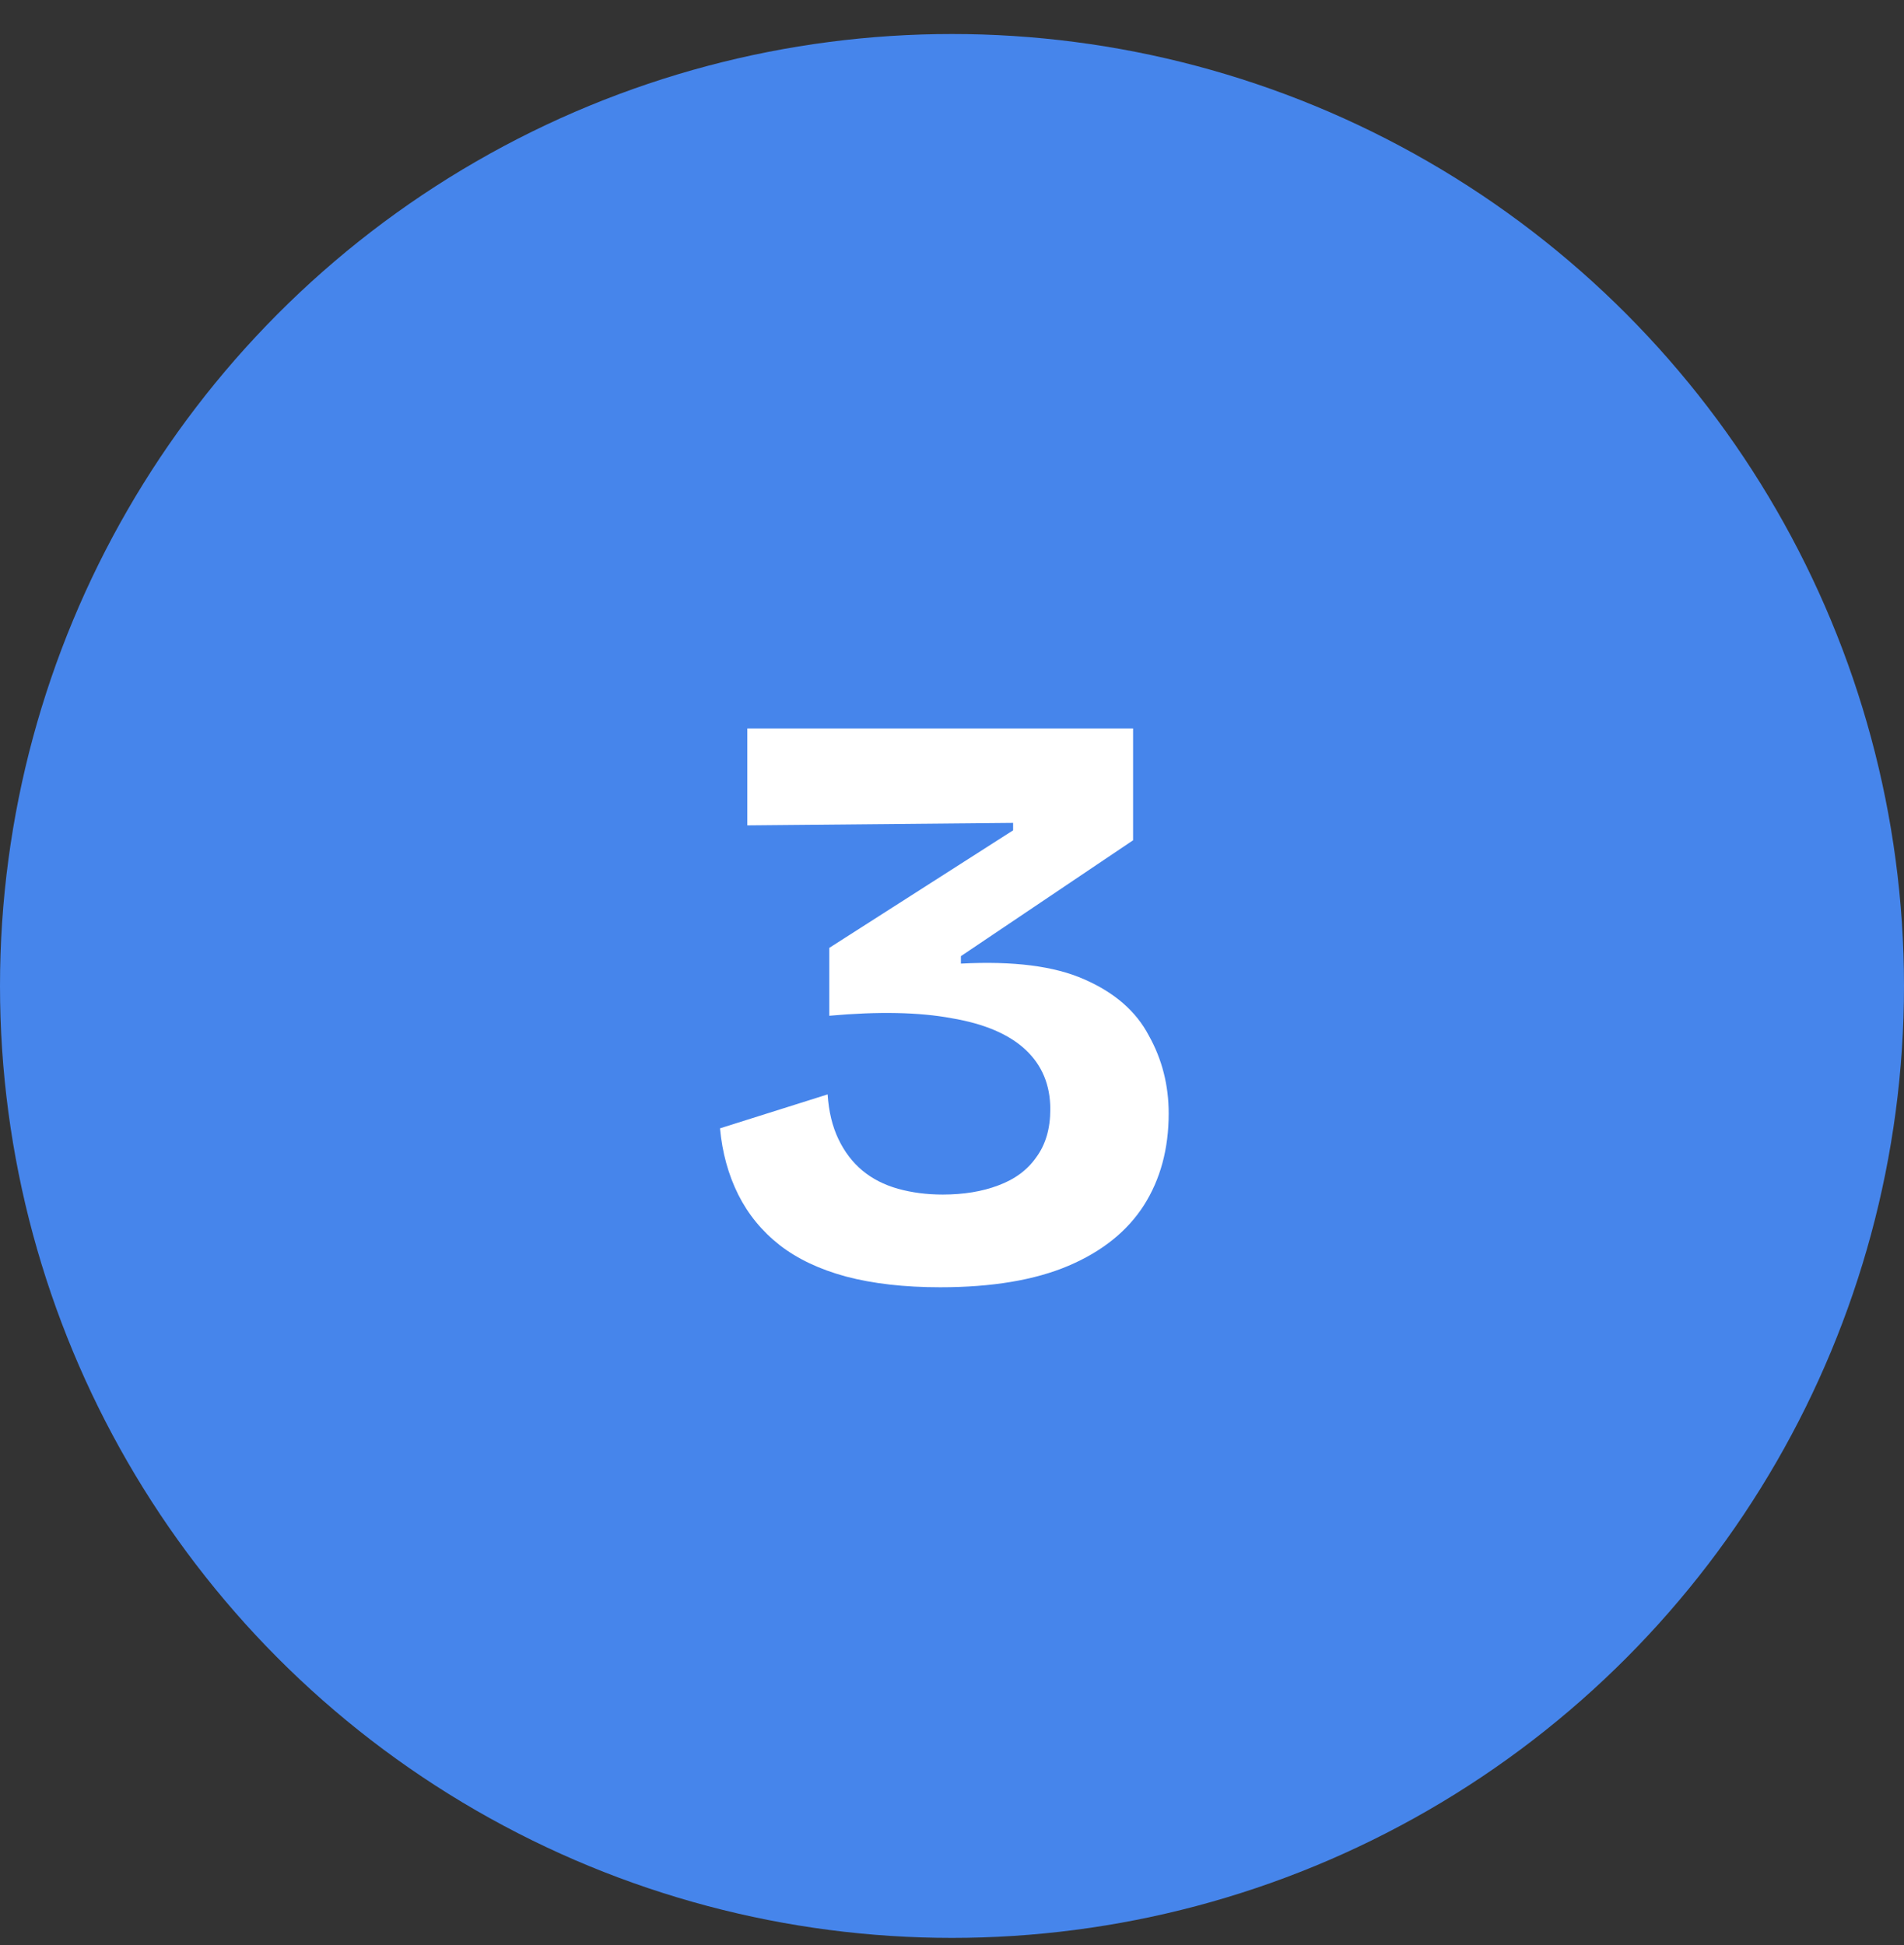 <?xml version="1.0" encoding="UTF-8"?>
<svg xmlns="http://www.w3.org/2000/svg" width="46" height="47" viewBox="0 0 46 47" fill="none">
  <rect x="0" y="0" width="46" height="47" fill="#333333" stroke="none"/>
  <circle cx="23" cy="23.822" r="23" fill="#4685EB"></circle>
  <path d="M22.715 31.102C21.849 31.102 21.089 31.015 20.436 30.842C19.796 30.668 19.262 30.415 18.835 30.082C18.409 29.748 18.076 29.342 17.835 28.862C17.596 28.382 17.449 27.848 17.395 27.262L19.995 26.442C20.022 26.855 20.109 27.215 20.256 27.522C20.402 27.828 20.596 28.082 20.835 28.282C21.076 28.482 21.362 28.628 21.695 28.722C22.029 28.815 22.389 28.862 22.776 28.862C23.282 28.862 23.729 28.788 24.116 28.642C24.515 28.495 24.822 28.268 25.035 27.962C25.262 27.655 25.375 27.268 25.375 26.802C25.375 26.215 25.175 25.735 24.776 25.362C24.375 24.988 23.782 24.735 22.995 24.602C22.209 24.455 21.222 24.435 20.035 24.542V22.902L24.476 20.062V19.882L18.055 19.942V17.602H27.375V20.302L23.215 23.102V23.282C24.482 23.215 25.476 23.342 26.195 23.662C26.929 23.982 27.449 24.435 27.756 25.022C28.076 25.595 28.235 26.222 28.235 26.902C28.235 27.755 28.035 28.495 27.636 29.122C27.235 29.748 26.629 30.235 25.816 30.582C25.002 30.928 23.969 31.102 22.715 31.102Z" fill="white"></path>
</svg>
